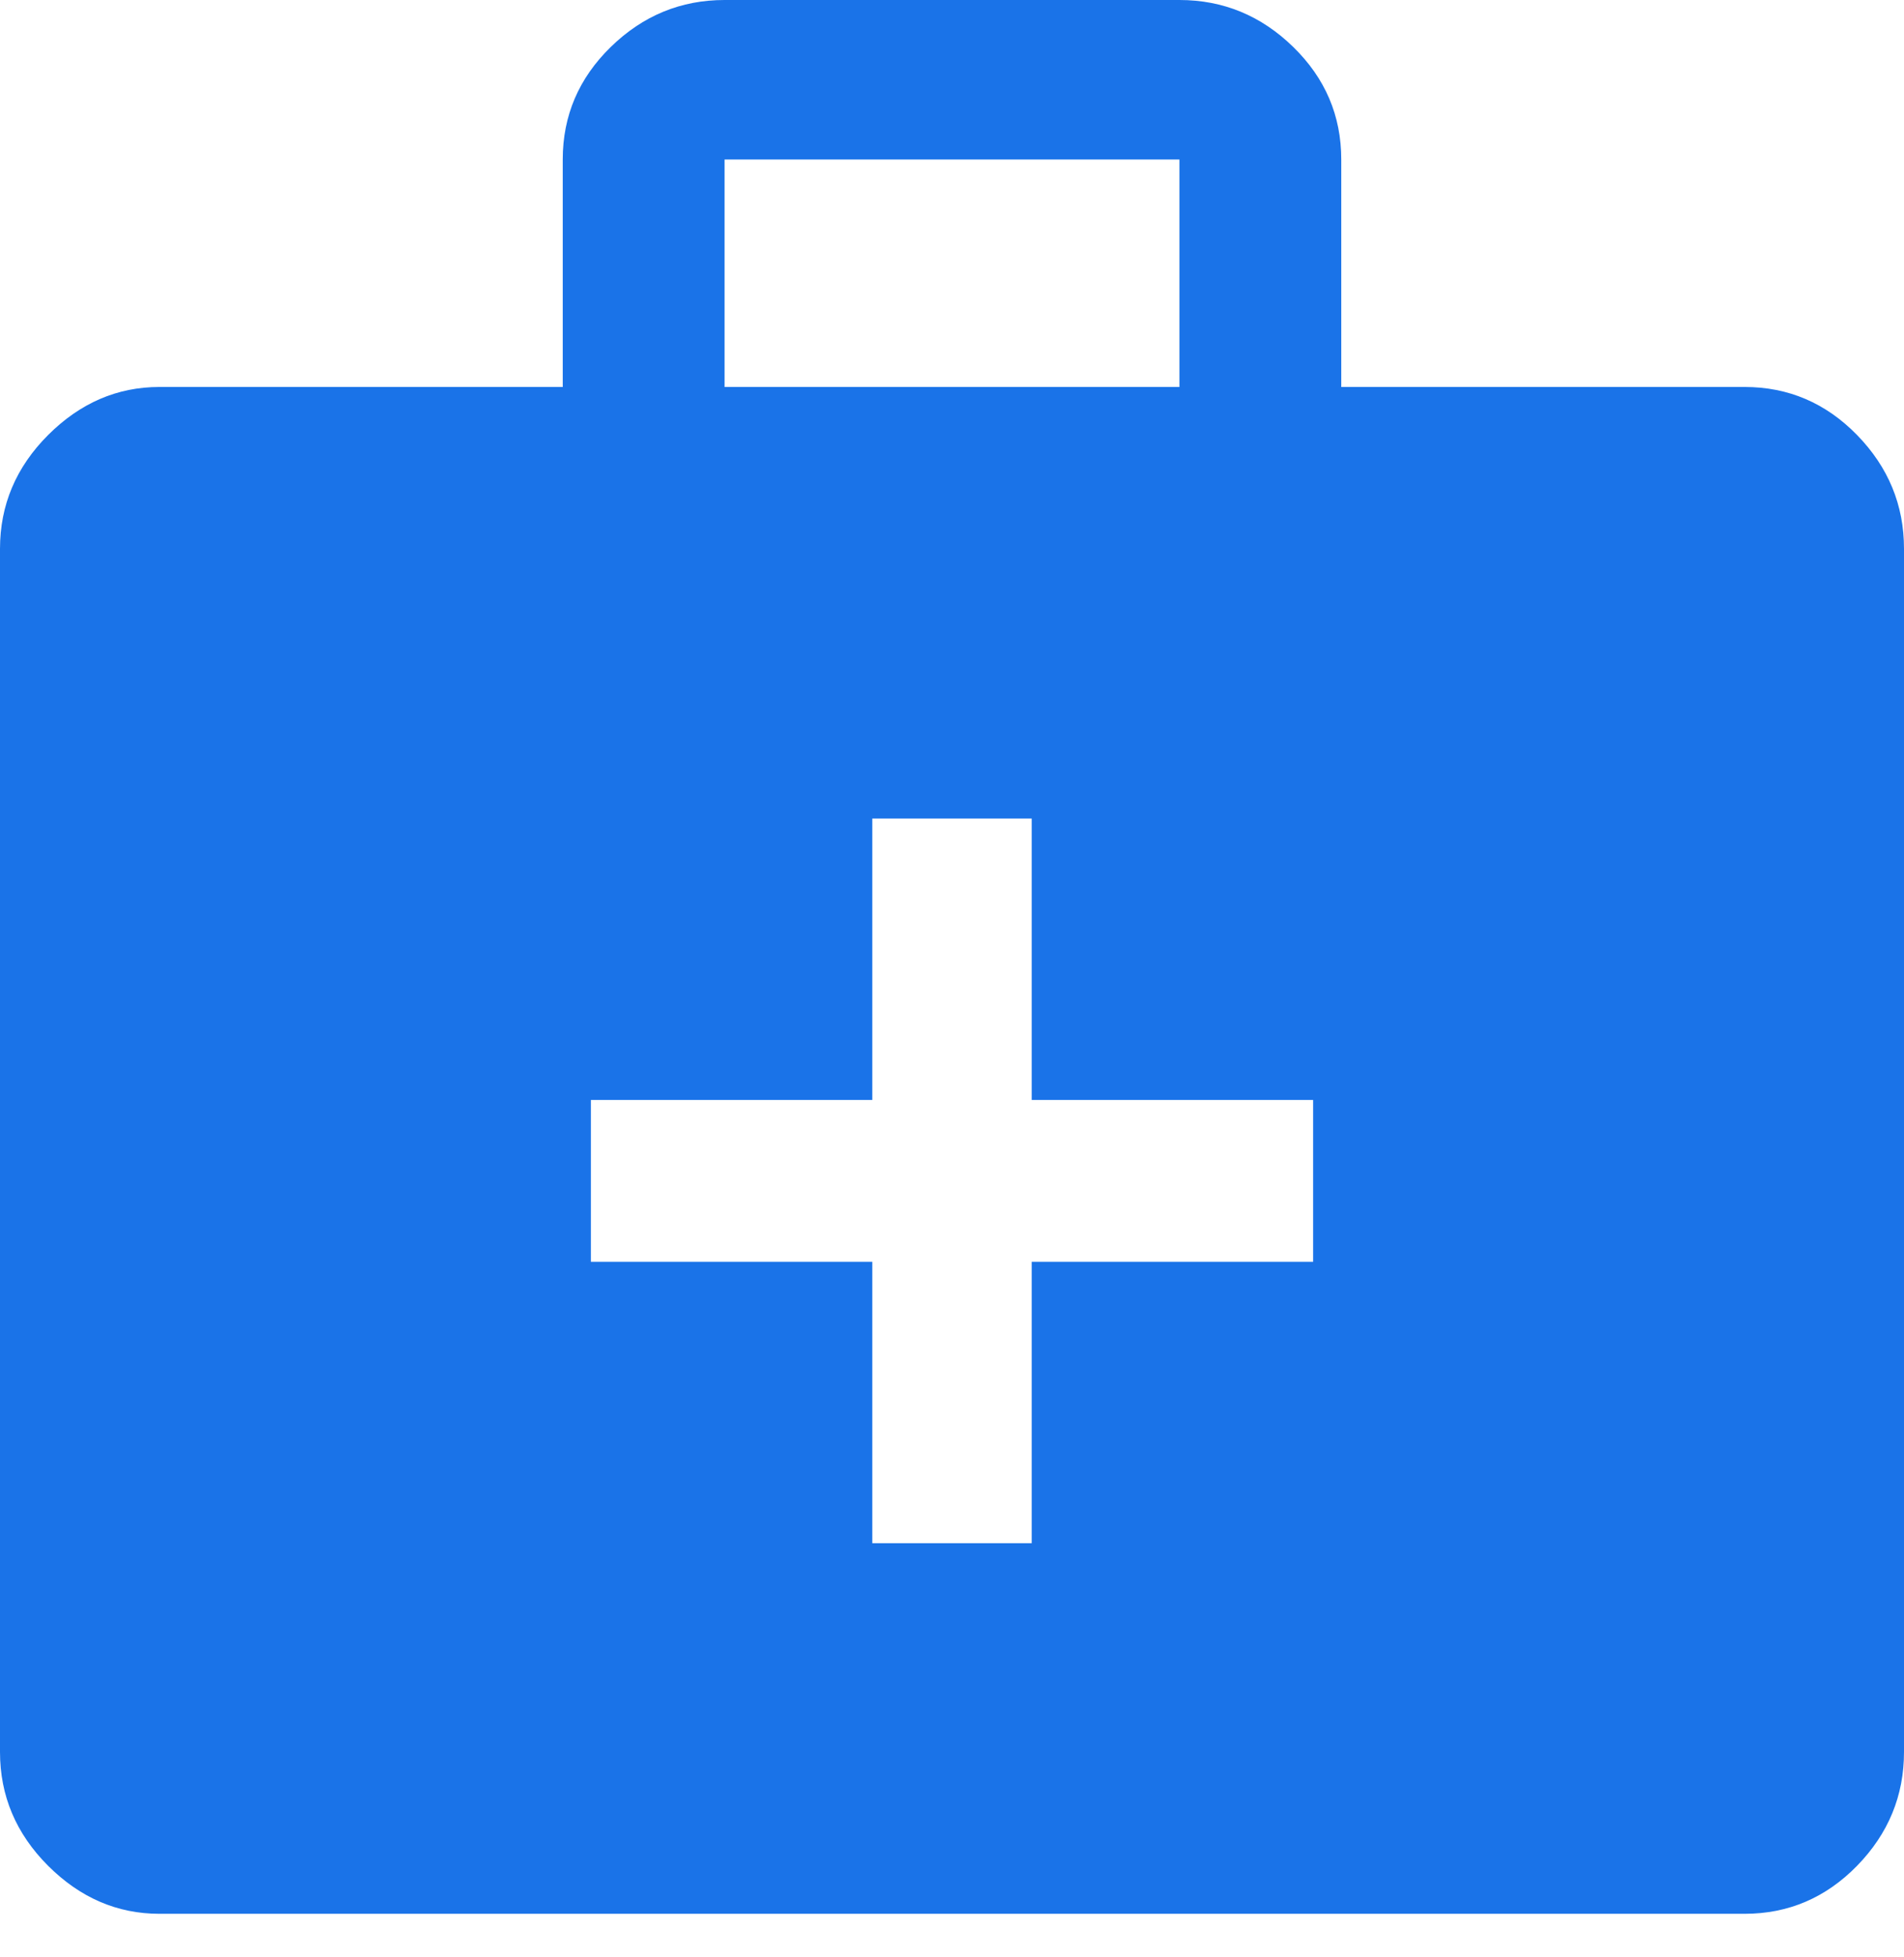 <svg width="36" height="37" viewBox="0 0 36 37" fill="none" xmlns="http://www.w3.org/2000/svg">
<path d="M16.493 29.172H19.507V23.852H24.828V20.793H19.507V15.473H16.493V20.793H11.172V23.852H16.493V29.172ZM3.015 36.177C2.217 36.177 1.515 35.874 0.909 35.269C0.303 34.663 0 33.946 0 33.118V10.374C0 9.547 0.303 8.83 0.909 8.224C1.515 7.618 2.217 7.315 3.015 7.315H10.64V3.015C10.64 2.187 10.943 1.478 11.549 0.887C12.155 0.296 12.872 0 13.7 0H22.3C23.128 0 23.845 0.296 24.451 0.887C25.057 1.478 25.36 2.187 25.36 3.015V7.315H32.985C33.813 7.315 34.522 7.618 35.113 8.224C35.704 8.83 36 9.547 36 10.374V33.118C36 33.946 35.704 34.663 35.113 35.269C34.522 35.874 33.813 36.177 32.985 36.177H3.015ZM13.7 7.315H22.3V3.015H13.7V7.315Z" fill="#1A73E8"/>
</svg>
